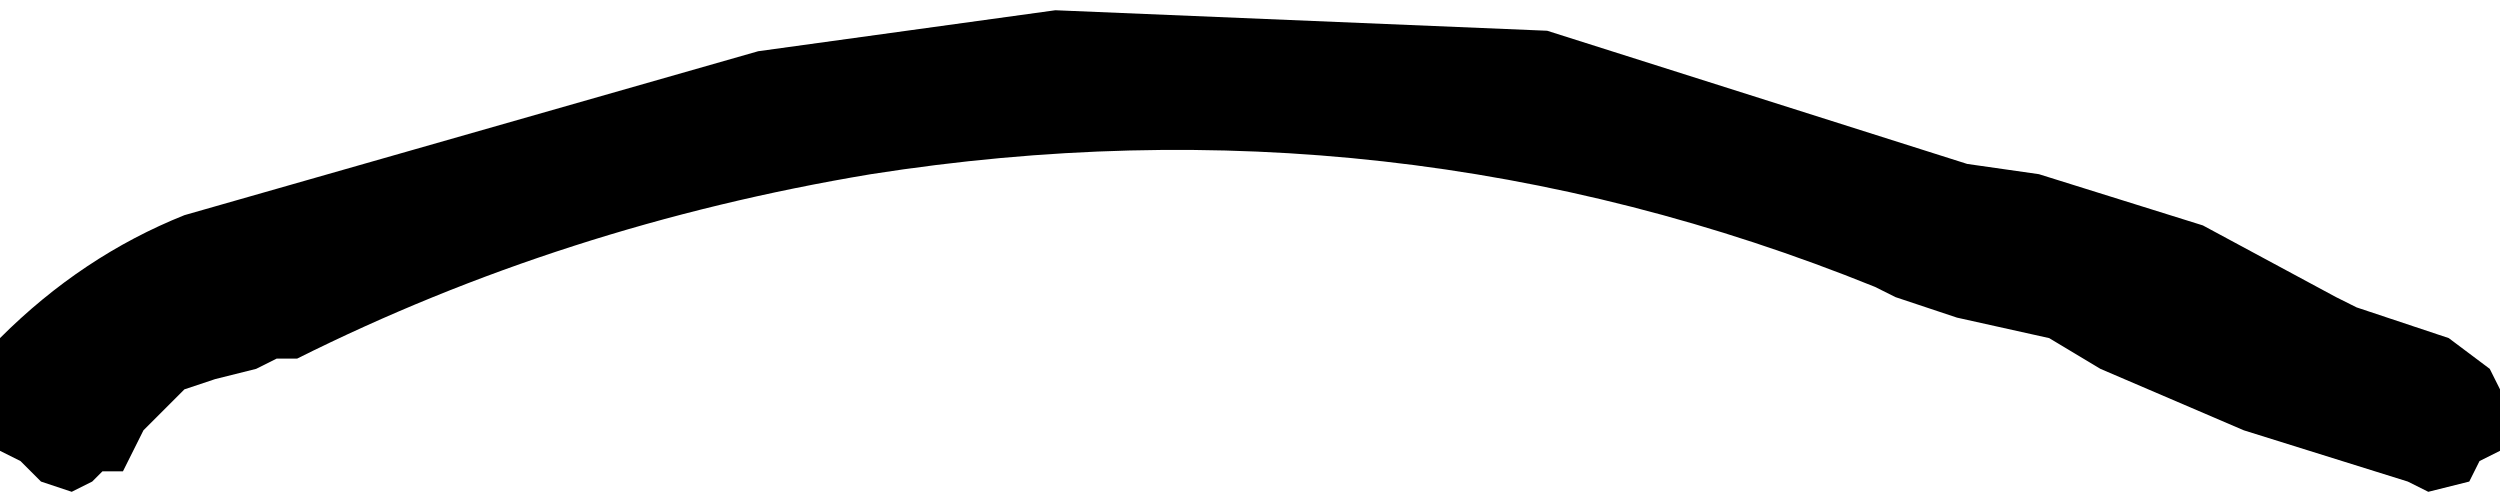 <?xml version="1.0" encoding="UTF-8" standalone="no"?>
<svg xmlns:xlink="http://www.w3.org/1999/xlink" height="2.4px" width="12.2px" xmlns="http://www.w3.org/2000/svg">
  <g transform="matrix(1.0, 0.0, 0.0, 1.0, -105.15, -13.1)">
    <path d="M106.4 14.9 L106.2 14.95 106.05 15.0 105.95 15.1 105.9 15.15 105.85 15.2 105.8 15.3 105.75 15.4 105.65 15.4 105.6 15.45 105.5 15.5 105.35 15.45 105.25 15.35 105.15 15.3 105.15 15.2 105.15 15.15 105.15 15.05 105.15 15.0 105.15 14.9 105.15 14.85 105.15 14.75 Q105.55 14.35 106.05 14.15 L108.85 13.35 110.3 13.15 112.7 13.25 114.75 13.9 115.1 13.95 115.9 14.2 116.55 14.55 116.65 14.6 116.8 14.65 117.1 14.75 117.3 14.9 117.35 15.0 117.35 15.05 117.35 15.1 117.35 15.2 117.35 15.3 117.25 15.35 117.2 15.45 117.0 15.5 116.9 15.45 116.1 15.2 115.4 14.9 115.15 14.75 114.7 14.65 114.4 14.55 114.3 14.5 Q111.95 13.55 109.4 13.95 107.9 14.2 106.6 14.85 L106.5 14.85 106.4 14.9" fill="#000000" fill-rule="evenodd" stroke="none"/>
  </g>
</svg>
